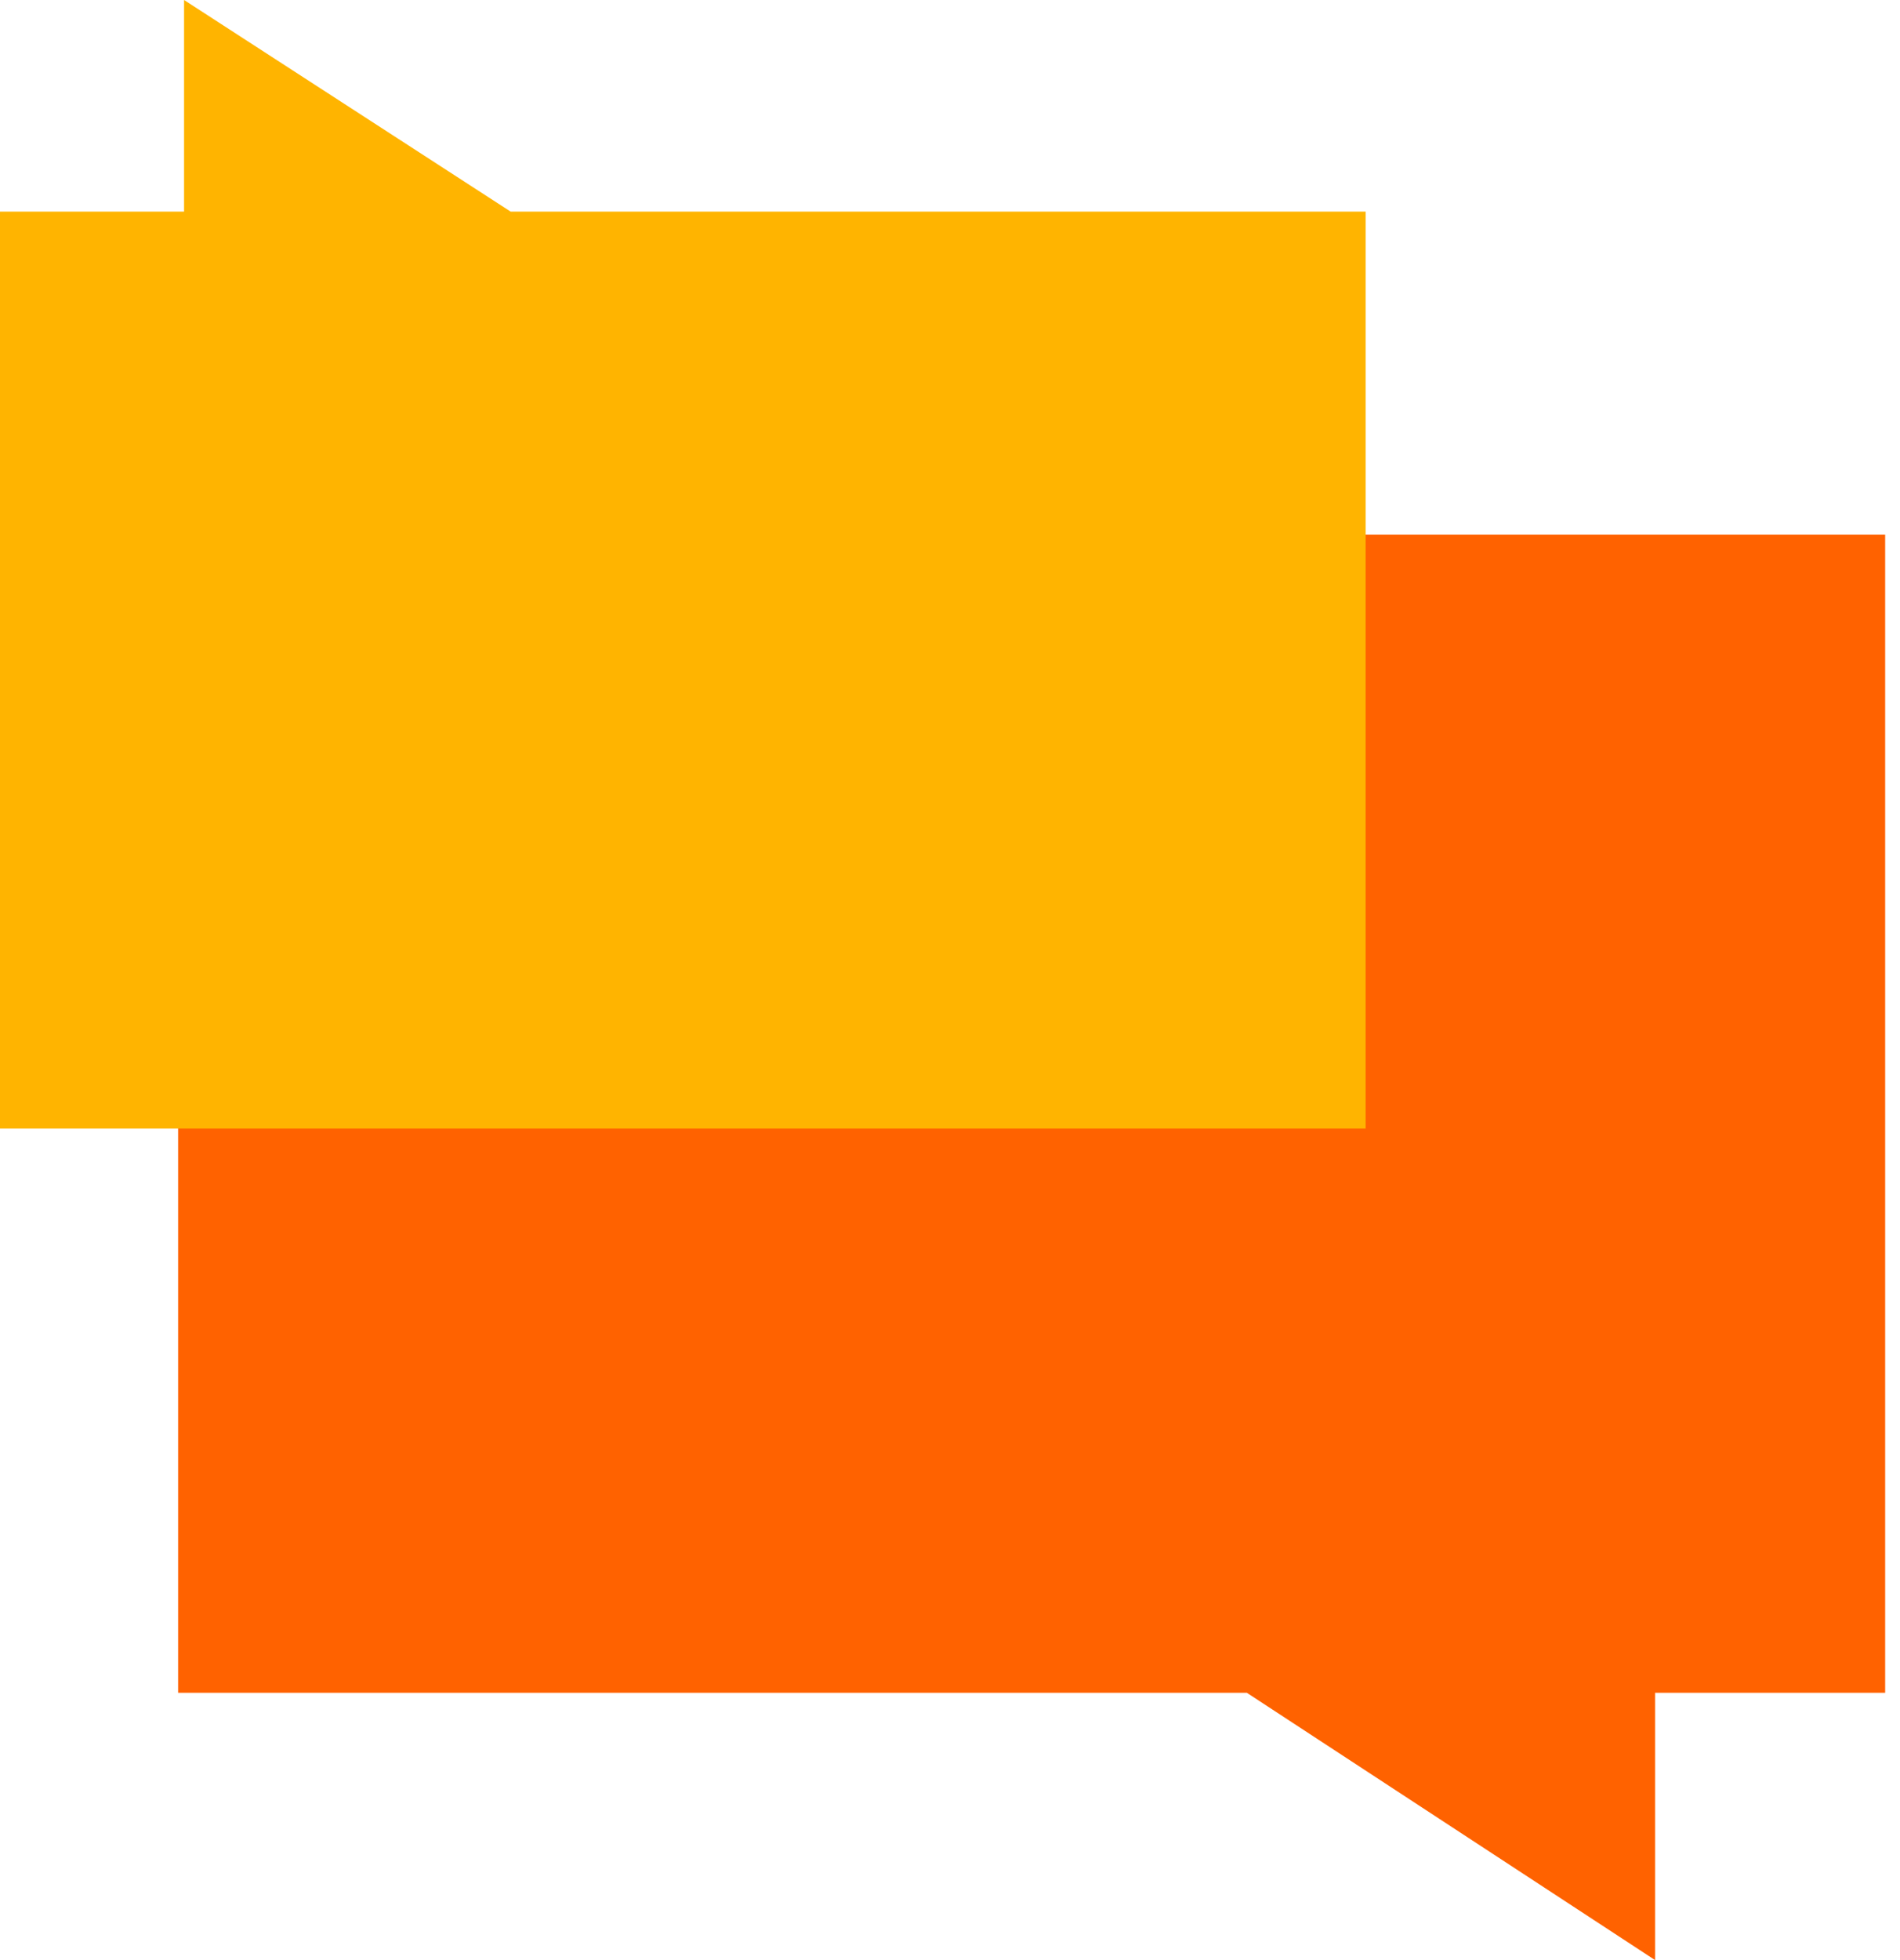<?xml version="1.0" encoding="UTF-8"?>
<svg xmlns="http://www.w3.org/2000/svg" width="64" height="66" viewBox="0 0 64 66" fill="none">
  <path d="M6 18L63.5 18V57H55.75V66L42 57H6V18Z" fill="#FF6200"></path>
  <path d="M46 38L-3.8147e-06 38L-1.11552e-06 7.125L6.2 7.125L6.2 3.3527e-07L17.2 7.125L46 7.125L46 38Z" fill="#FFB400"></path>
</svg>
